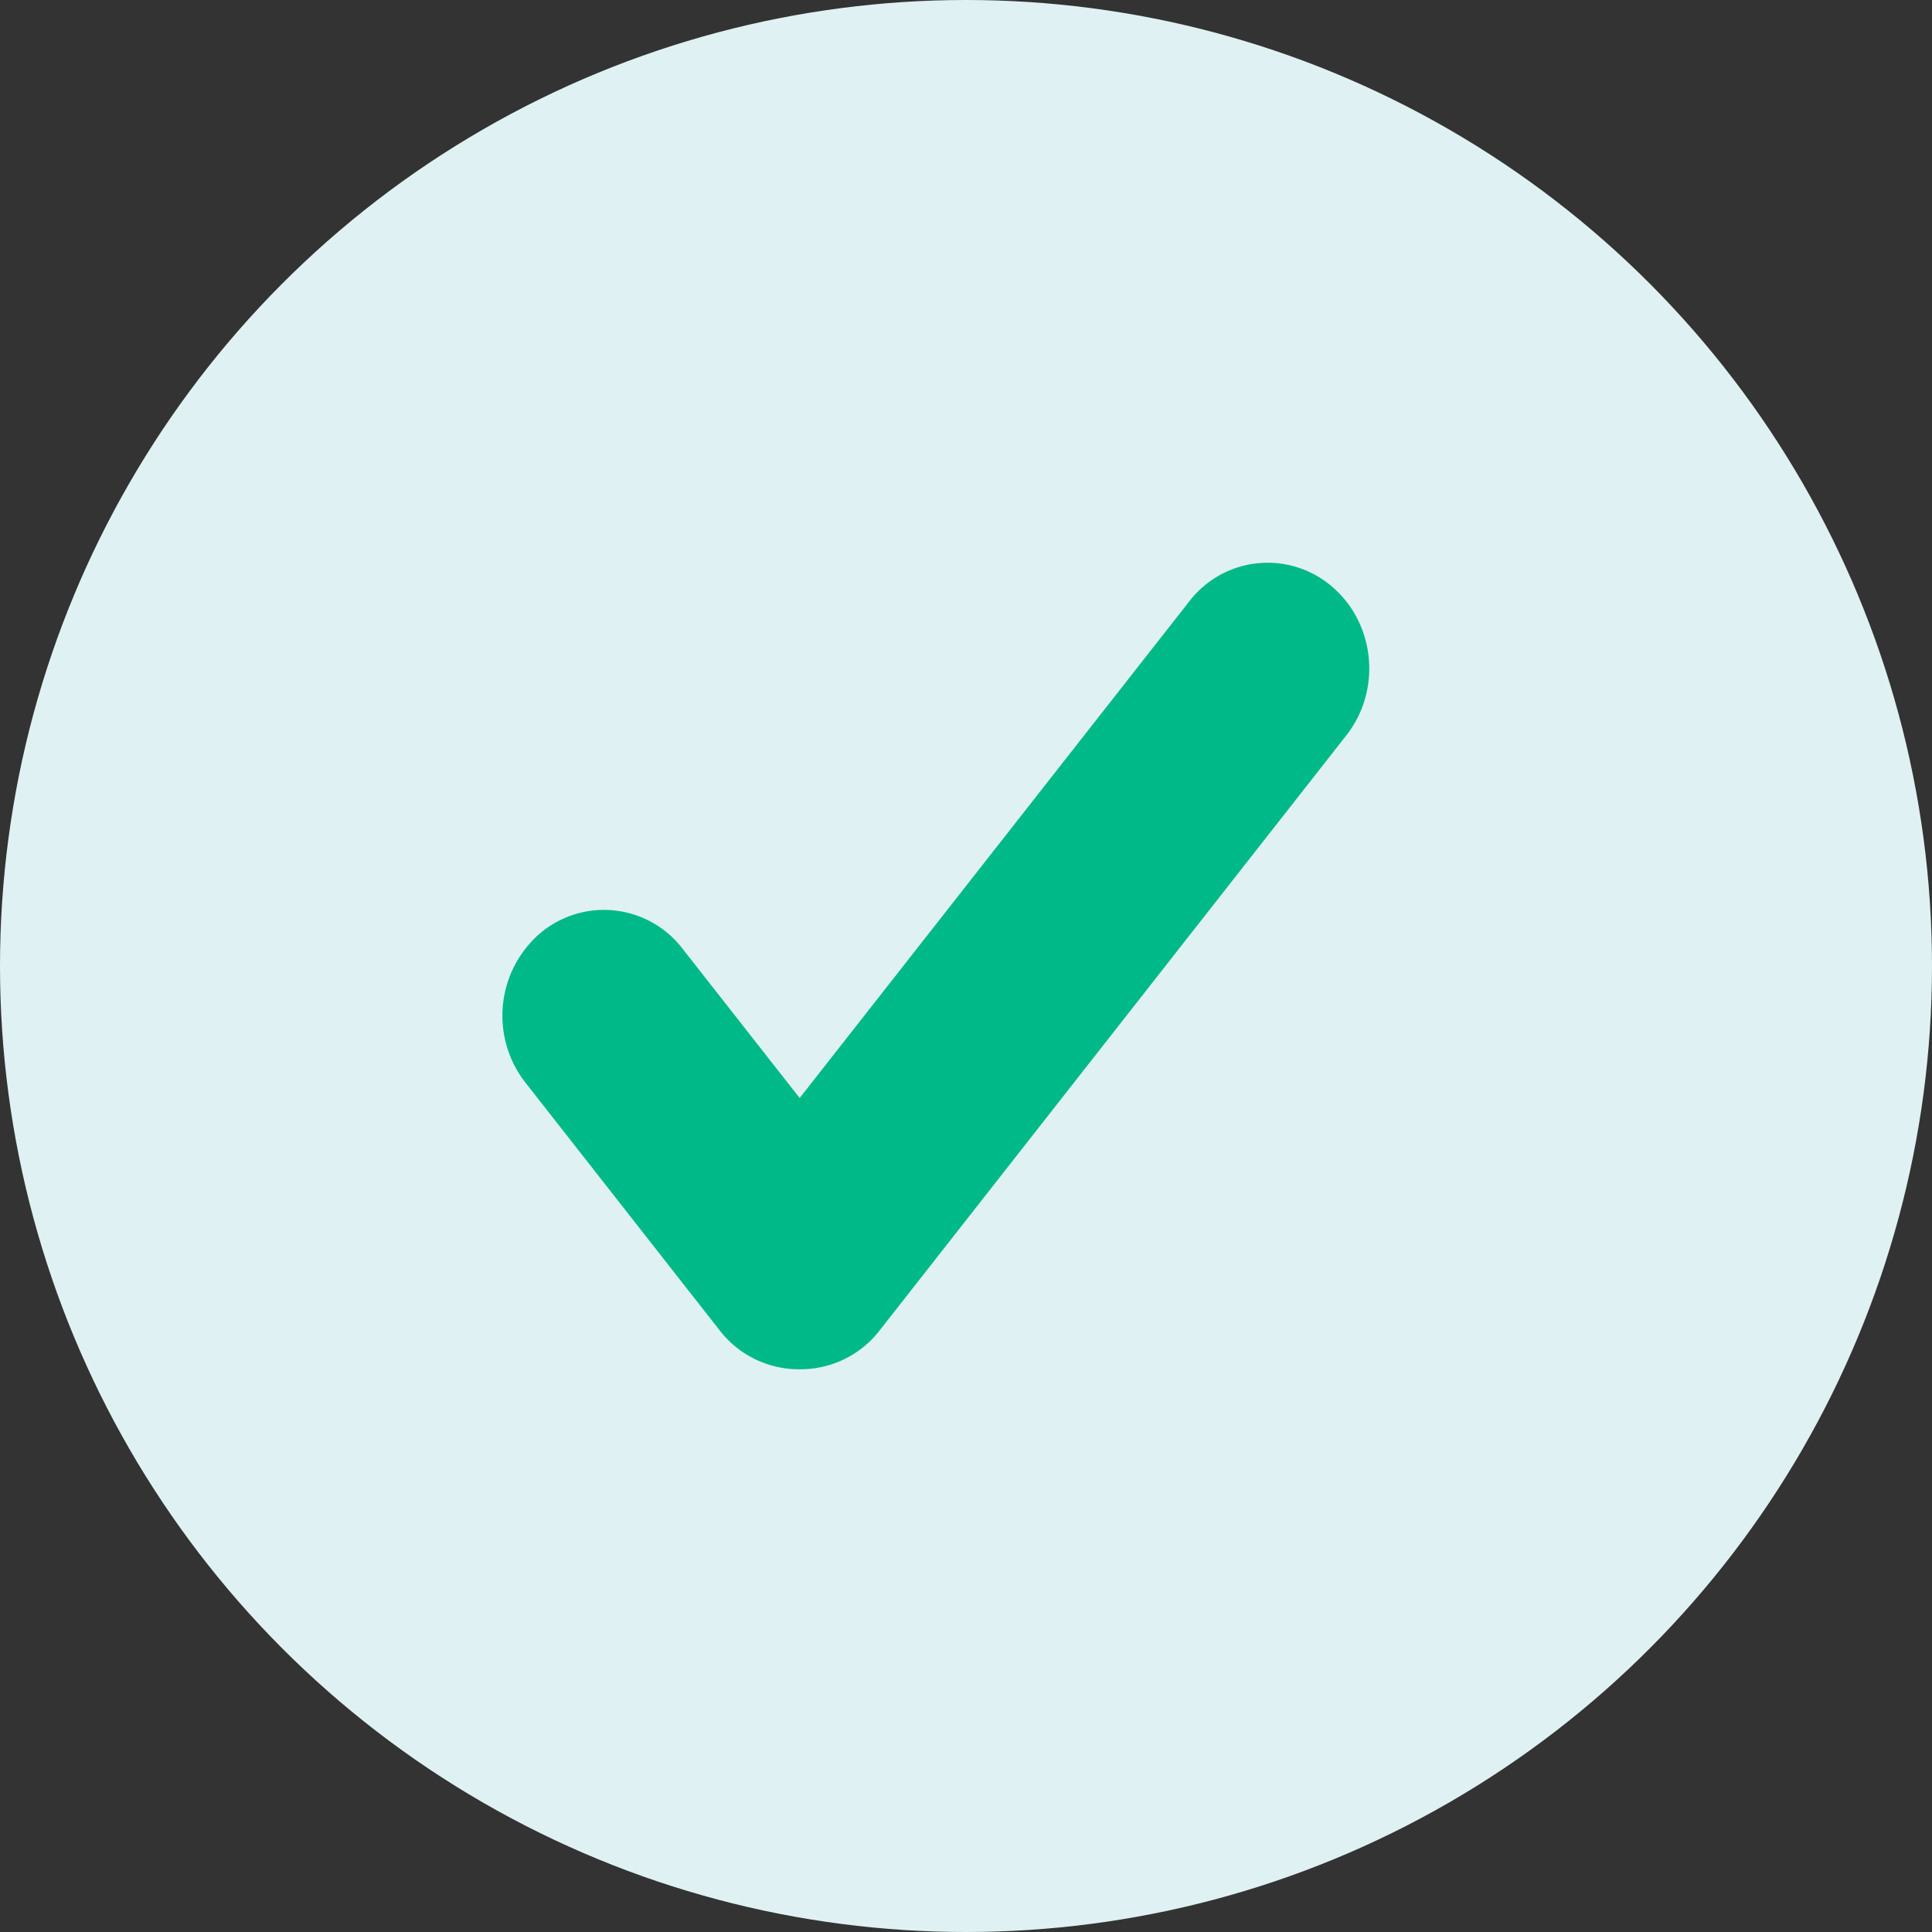 <svg xmlns="http://www.w3.org/2000/svg" width="32" height="32"><rect width="100%" height="100%" fill="#333333" stroke="none"/><g fill-rule="nonzero" fill="none"><circle cx="16" cy="16" r="16" fill="#DFF1F2"/><path fill="#00B989" stroke="#00B989" stroke-width="1.358" d="M13.245 19.287l6.985-8.904a.957.957 0 011.412-.132c.424.38.48 1.057.123 1.51l-7.73 9.856a.975.975 0 01-.79.383.978.978 0 01-.79-.383l-3.22-4.107A1.124 1.124 0 019.358 16a.959.959 0 011.412.132l2.475 3.155z"/></g></svg>
